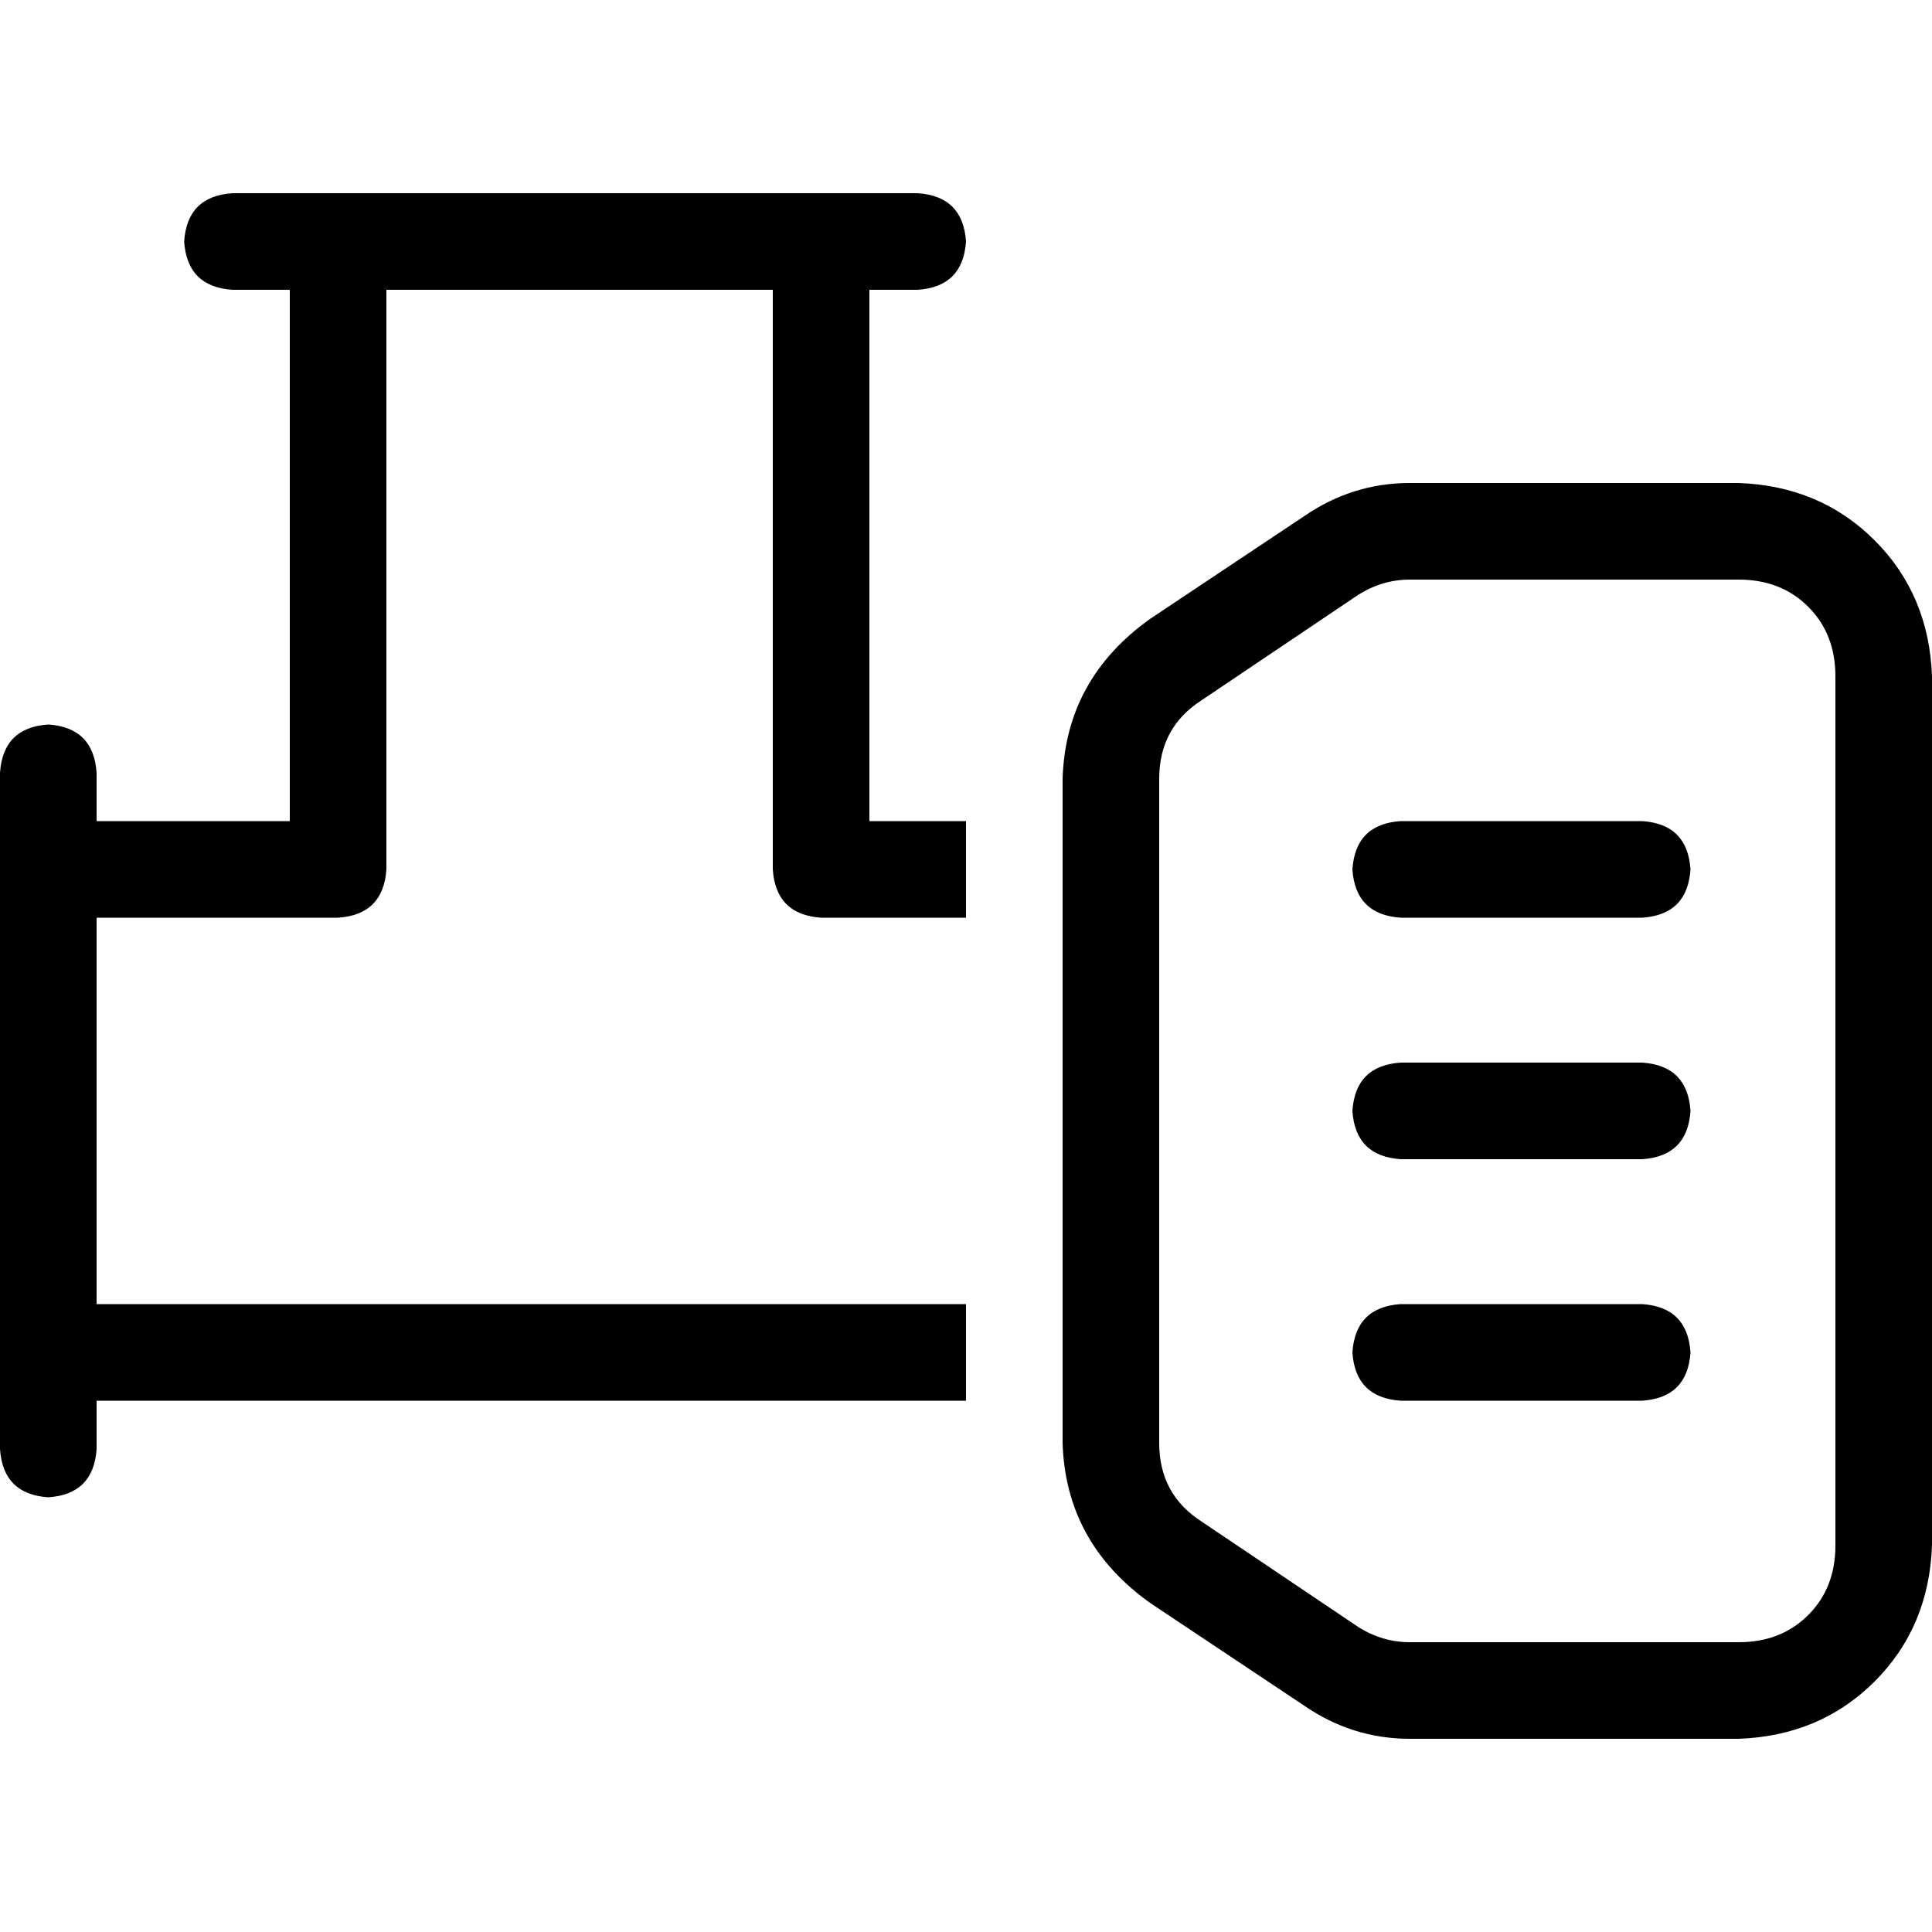 <svg xmlns="http://www.w3.org/2000/svg" viewBox="0 0 512 512">
  <path d="M 61.6 51.2 Q 49.6 52 48.8 64 Q 49.6 76 61.6 76.8 L 76.8 76.8 L 76.8 76.8 L 76.8 217.6 L 76.8 217.6 L 25.6 217.6 L 25.6 217.6 L 25.6 204.8 L 25.6 204.8 Q 24.8 192.8 12.8 192 Q 0.8 192.8 0 204.8 L 0 230.4 L 0 230.4 L 0 358.4 L 0 358.4 L 0 384 L 0 384 Q 0.8 396 12.8 396.8 Q 24.8 396 25.6 384 L 25.6 371.2 L 25.6 371.2 L 256 371.2 L 256 371.2 L 256 345.6 L 256 345.6 L 25.6 345.6 L 25.6 345.6 L 25.6 243.2 L 25.6 243.2 L 89.6 243.2 L 89.6 243.2 Q 101.6 242.4 102.4 230.4 L 102.4 76.8 L 102.4 76.8 L 204.8 76.8 L 204.8 76.8 L 204.8 230.4 L 204.8 230.4 Q 205.6 242.4 217.6 243.2 L 256 243.2 L 256 243.2 L 256 217.6 L 256 217.6 L 230.4 217.6 L 230.4 217.6 L 230.4 76.8 L 230.4 76.8 L 243.2 76.8 L 243.2 76.8 Q 255.2 76 256 64 Q 255.2 52 243.2 51.2 L 217.6 51.2 L 61.6 51.2 Z M 360 157.6 Q 366.4 153.6 373.6 153.6 L 460.8 153.6 L 460.8 153.6 Q 472 153.6 479.2 160.8 Q 486.4 168 486.4 179.2 L 486.4 409.6 L 486.4 409.6 Q 486.4 420.8 479.2 428 Q 472 435.2 460.8 435.2 L 373.6 435.2 L 373.6 435.2 Q 366.4 435.2 360 431.2 L 318.4 403.2 L 318.4 403.2 Q 307.2 396 307.2 382.4 L 307.2 206.4 L 307.2 206.4 Q 307.2 192.8 318.4 185.6 L 360 157.6 L 360 157.6 Z M 345.6 452 Q 358.4 460.8 373.6 460.8 L 460.8 460.8 L 460.8 460.8 Q 482.4 460 496.8 445.6 Q 511.2 431.2 512 409.6 L 512 179.2 L 512 179.2 Q 511.2 157.6 496.8 143.2 Q 482.4 128.8 460.8 128 L 373.6 128 L 373.6 128 Q 358.4 128 345.6 136.8 L 304.8 164 L 304.8 164 Q 282.4 180 281.6 206.4 L 281.6 382.4 L 281.6 382.4 Q 282.4 408.8 304.8 424.8 L 345.6 452 L 345.6 452 Z M 358.4 230.4 Q 359.2 242.4 371.2 243.2 L 435.2 243.2 L 435.2 243.2 Q 447.2 242.4 448 230.4 Q 447.2 218.4 435.2 217.6 L 371.2 217.6 L 371.2 217.6 Q 359.2 218.4 358.4 230.4 L 358.4 230.4 Z M 358.4 294.4 Q 359.2 306.4 371.2 307.2 L 435.2 307.2 L 435.2 307.2 Q 447.2 306.4 448 294.4 Q 447.2 282.4 435.2 281.6 L 371.2 281.6 L 371.2 281.6 Q 359.2 282.4 358.4 294.4 L 358.4 294.4 Z M 358.4 358.4 Q 359.2 370.4 371.2 371.2 L 435.2 371.2 L 435.2 371.2 Q 447.2 370.4 448 358.4 Q 447.2 346.4 435.2 345.6 L 371.2 345.6 L 371.2 345.6 Q 359.2 346.4 358.4 358.4 L 358.4 358.4 Z" />
</svg>